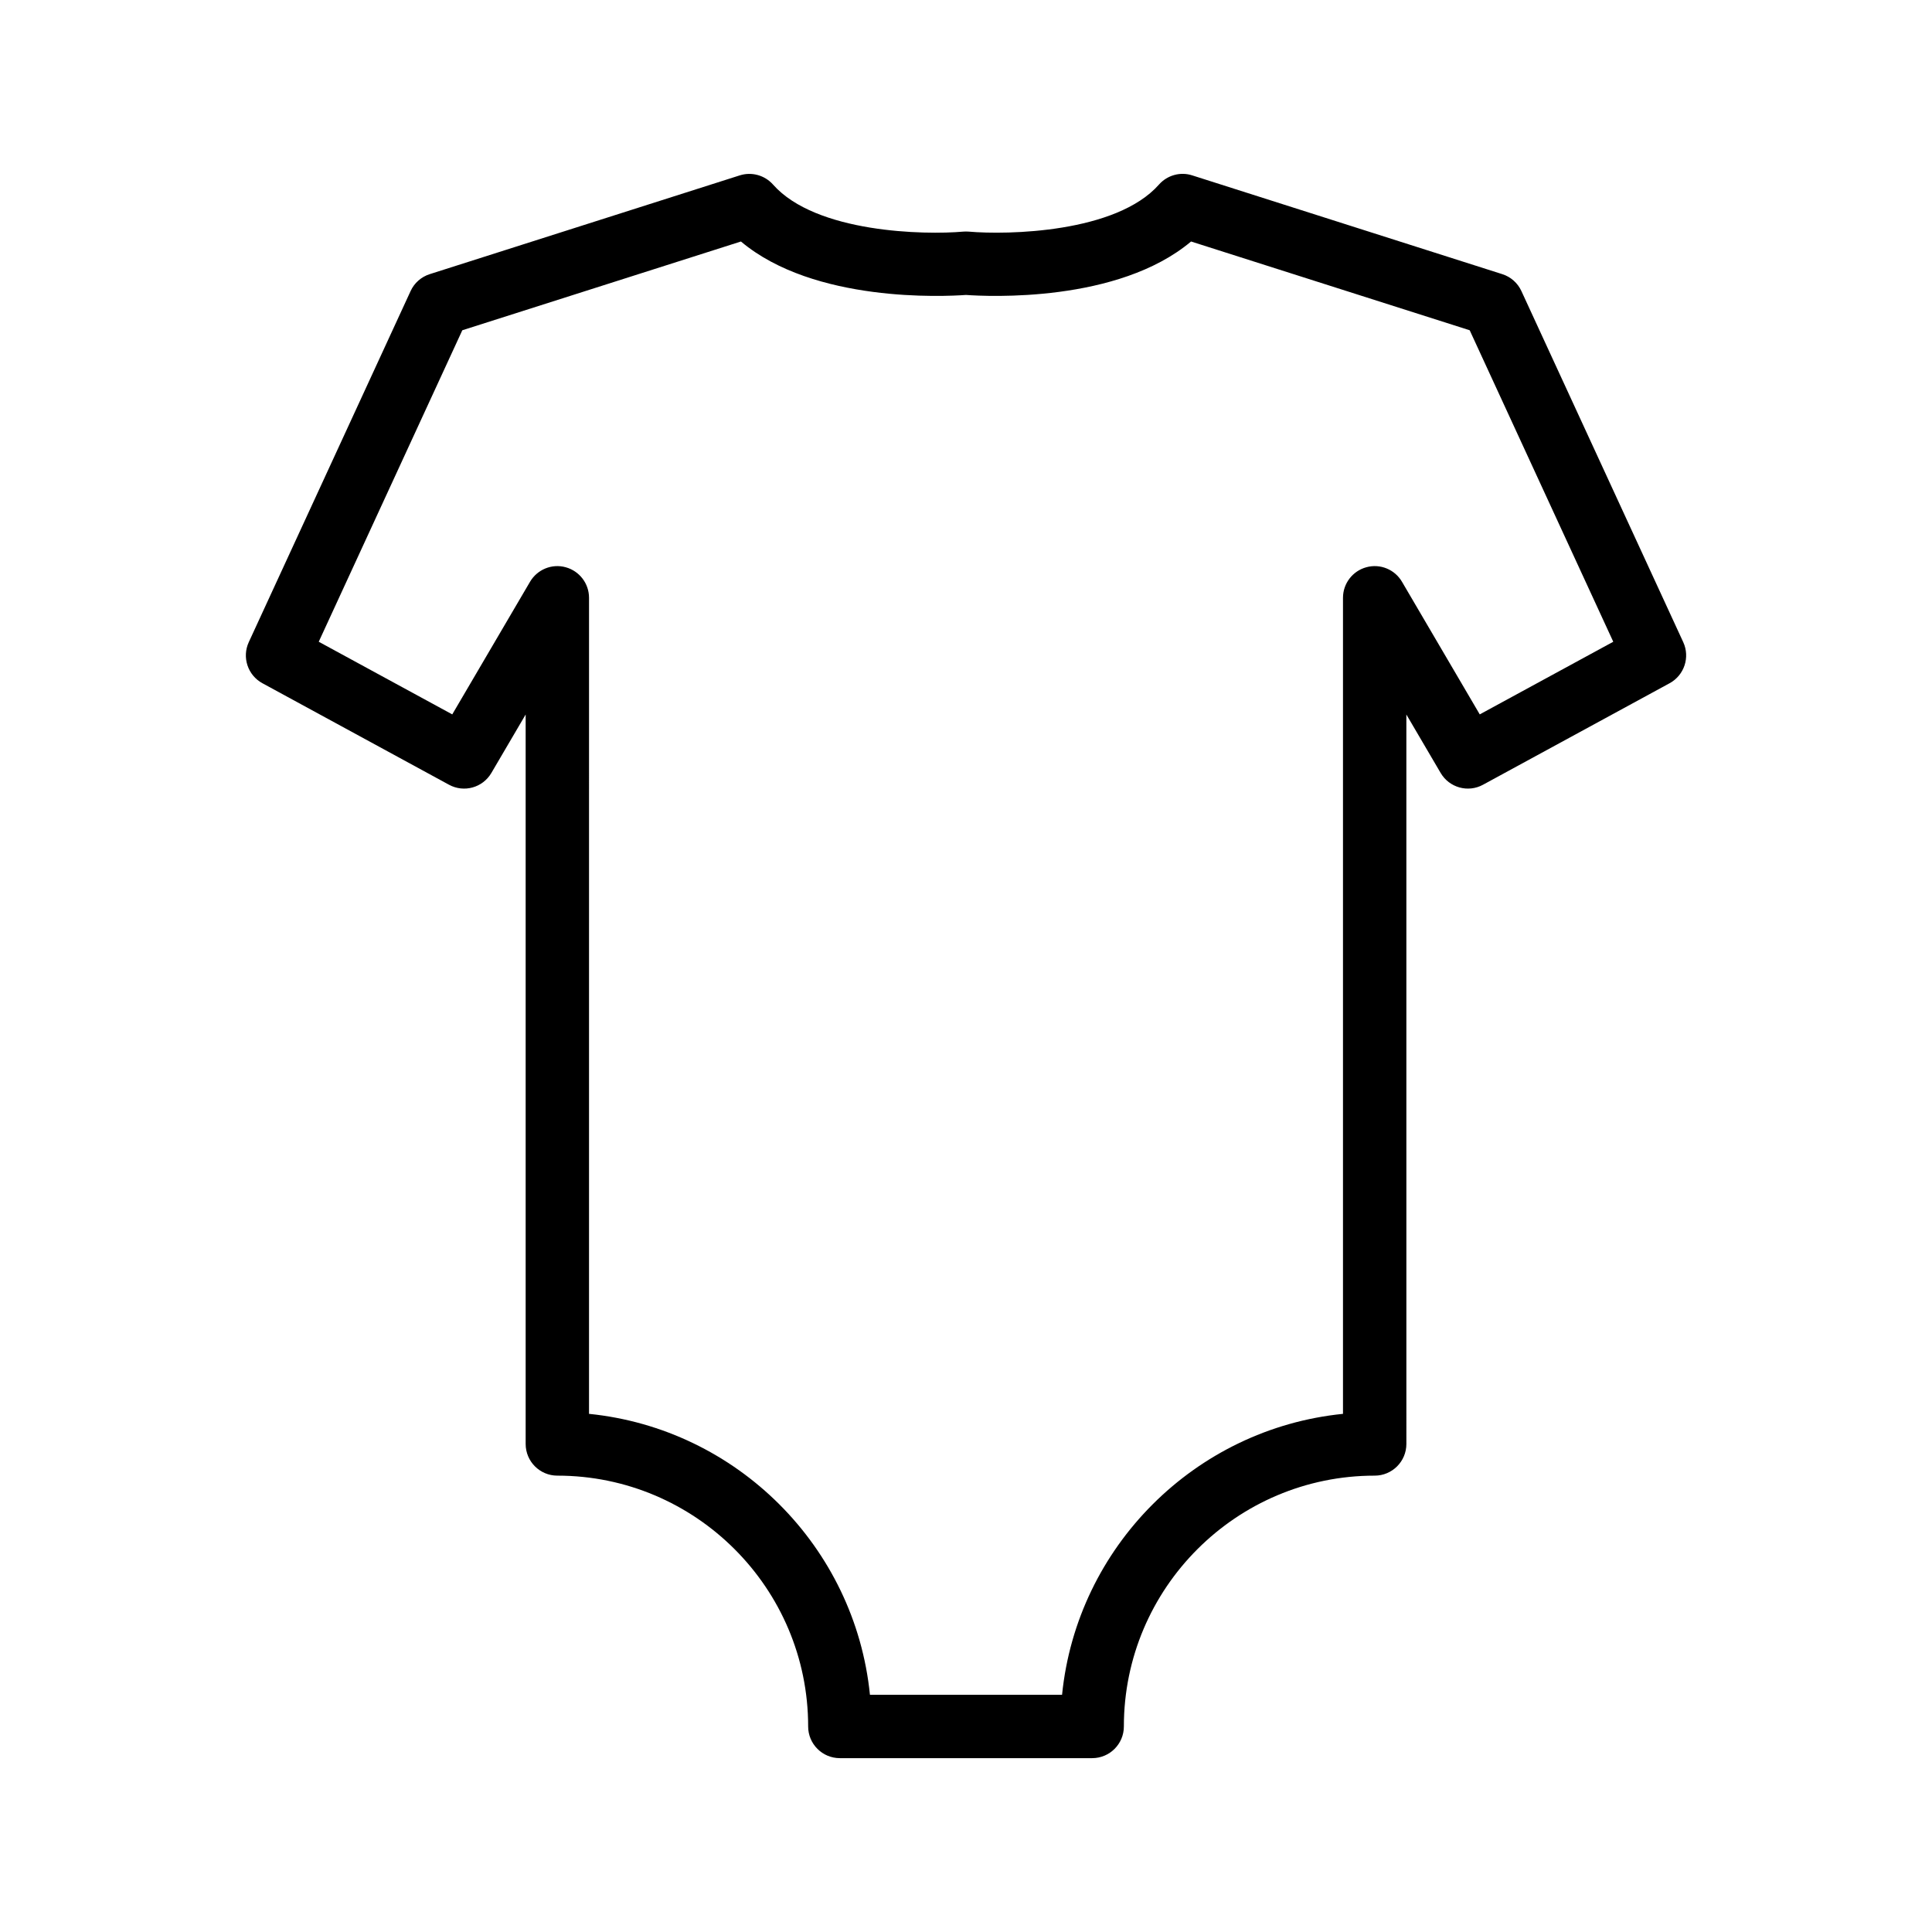 <?xml version="1.0" encoding="UTF-8"?>
<!-- Uploaded to: ICON Repo, www.svgrepo.com, Generator: ICON Repo Mixer Tools -->
<svg fill="#000000" width="800px" height="800px" version="1.1" viewBox="144 144 512 512" xmlns="http://www.w3.org/2000/svg">
 <path d="m291.7 535.06c36.652 0 66.469 29.82 66.469 66.469 0 4.637 3.754 8.398 8.398 8.398h66.871c4.641 0 8.398-3.758 8.398-8.398 0-36.648 29.816-66.469 66.469-66.469 4.641 0 8.398-3.758 8.398-8.398l-0.004-193.31 9.078 15.477c2.289 3.914 7.273 5.312 11.25 3.129l49.43-26.891c3.887-2.113 5.469-6.875 3.617-10.891l-42.887-93.039c-0.984-2.144-2.828-3.773-5.074-4.484l-82.141-26.168c-3.164-1.035-6.633-0.059-8.84 2.434-11.355 12.84-40.246 13.363-50.398 12.465-0.492-0.039-0.984-0.039-1.477 0-10.129 0.906-39.023 0.383-50.391-12.465-2.215-2.492-5.684-3.445-8.84-2.434l-82.141 26.168c-2.246 0.715-4.094 2.34-5.074 4.484l-42.883 93.039c-1.852 4.016-0.27 8.777 3.617 10.891l49.43 26.891c3.992 2.184 8.961 0.789 11.25-3.129l9.078-15.477v193.31c0 4.637 3.754 8.398 8.395 8.398zm-27.848-201.74-35.383-19.25 38.047-82.547 73.84-23.523c19.402 16.312 53.941 14.574 59.641 14.164 5.684 0.41 40.246 2.141 59.648-14.164l73.84 23.523 38.047 82.547-35.383 19.25-20.605-35.141c-1.91-3.269-5.773-4.863-9.438-3.856-3.656 0.992-6.199 4.312-6.199 8.102v216.26c-39.223 3.949-70.504 35.223-74.449 74.449h-50.914c-3.945-39.227-35.227-70.5-74.449-74.449l0.004-216.26c0-3.789-2.543-7.109-6.199-8.102-3.641-1.008-7.519 0.586-9.438 3.856z"/>
</svg>